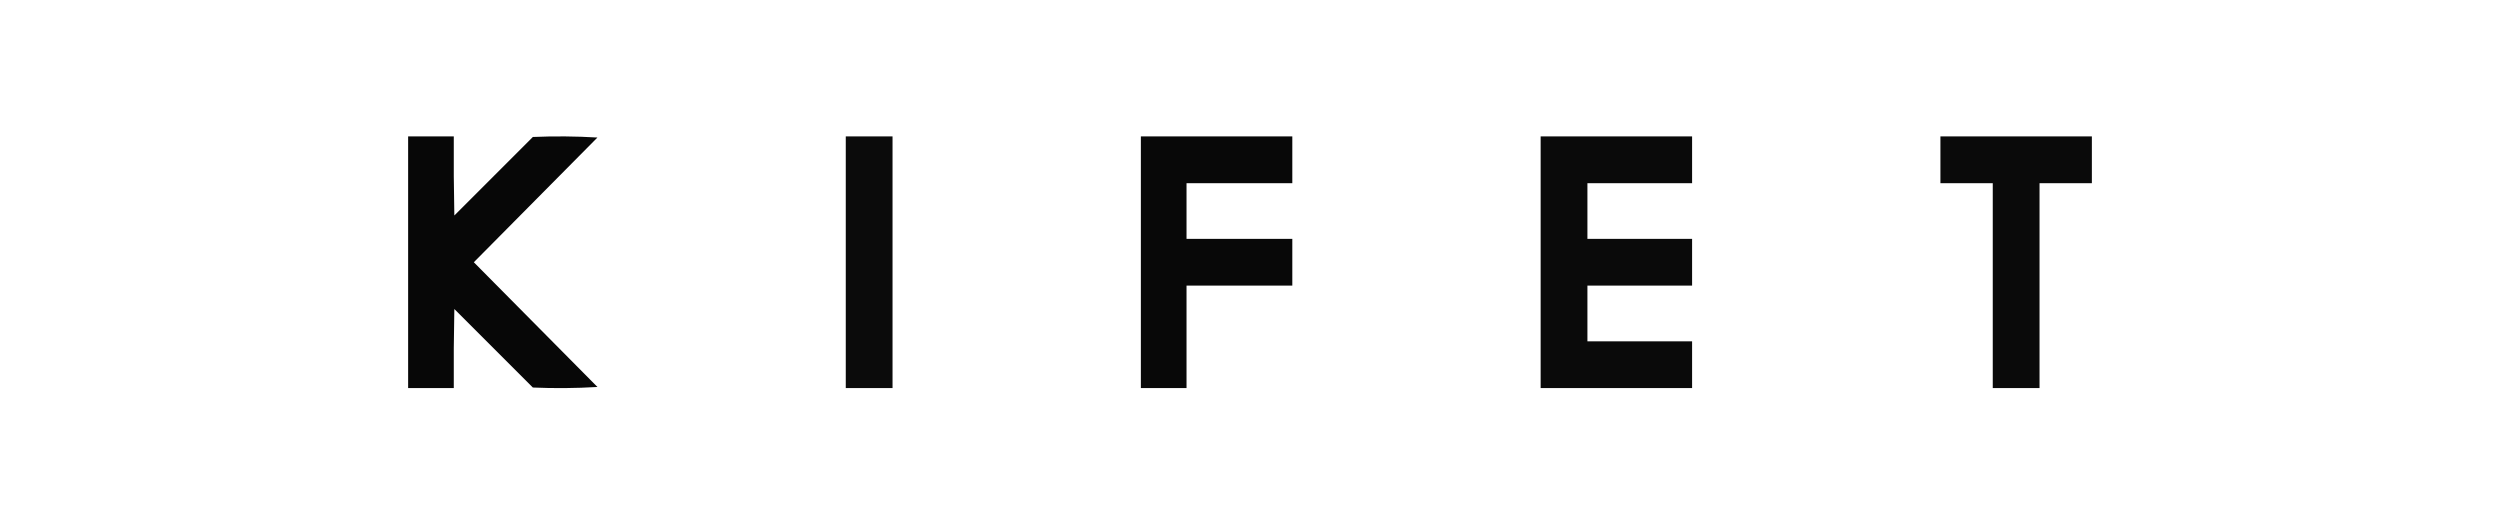 <?xml version="1.0" encoding="UTF-8"?>
<!DOCTYPE svg PUBLIC "-//W3C//DTD SVG 1.1//EN" "http://www.w3.org/Graphics/SVG/1.1/DTD/svg11.dtd">
<svg xmlns="http://www.w3.org/2000/svg" version="1.1" width="2245px" height="472px" style="shape-rendering:geometricPrecision; text-rendering:geometricPrecision; image-rendering:optimizeQuality; fill-rule:evenodd; clip-rule:evenodd" xmlns:xlink="http://www.w3.org/1999/xlink">
<g><path style="opacity:0.97" fill="#000000" d="M 366.5,122.5 C 380.167,122.5 393.833,122.5 407.5,122.5C 407.333,146.169 407.5,169.836 408,193.5C 431.5,170 455,146.5 478.5,123C 497.842,122.167 517.175,122.334 536.5,123.5C 499.5,160.833 462.5,198.167 425.5,235.5C 462.5,272.833 499.5,310.167 536.5,347.5C 517.175,348.666 497.842,348.833 478.5,348C 455,324.5 431.5,301 408,277.5C 407.5,301.164 407.333,324.831 407.5,348.5C 393.833,348.5 380.167,348.5 366.5,348.5C 366.5,273.167 366.5,197.833 366.5,122.5 Z"/></g>
<g><path style="opacity:0.955" fill="#000000" d="M 759.5,122.5 C 773.5,122.5 787.5,122.5 801.5,122.5C 801.5,197.833 801.5,273.167 801.5,348.5C 787.5,348.5 773.5,348.5 759.5,348.5C 759.5,273.167 759.5,197.833 759.5,122.5 Z"/></g>
<g><path style="opacity:0.967" fill="#000000" d="M 1024.5,122.5 C 1069.83,122.5 1115.17,122.5 1160.5,122.5C 1160.5,136.5 1160.5,150.5 1160.5,164.5C 1128.83,164.5 1097.17,164.5 1065.5,164.5C 1065.5,181.167 1065.5,197.833 1065.5,214.5C 1097.17,214.5 1128.83,214.5 1160.5,214.5C 1160.5,228.5 1160.5,242.5 1160.5,256.5C 1128.83,256.5 1097.17,256.5 1065.5,256.5C 1065.5,287.167 1065.5,317.833 1065.5,348.5C 1051.83,348.5 1038.17,348.5 1024.5,348.5C 1024.5,273.167 1024.5,197.833 1024.5,122.5 Z"/></g>
<g><path style="opacity:0.96" fill="#000000" d="M 1383.5,122.5 C 1428.83,122.5 1474.17,122.5 1519.5,122.5C 1519.5,136.5 1519.5,150.5 1519.5,164.5C 1488.17,164.5 1456.83,164.5 1425.5,164.5C 1425.5,181.167 1425.5,197.833 1425.5,214.5C 1456.83,214.5 1488.17,214.5 1519.5,214.5C 1519.5,228.5 1519.5,242.5 1519.5,256.5C 1488.17,256.5 1456.83,256.5 1425.5,256.5C 1425.5,273.167 1425.5,289.833 1425.5,306.5C 1456.83,306.5 1488.17,306.5 1519.5,306.5C 1519.5,320.5 1519.5,334.5 1519.5,348.5C 1474.17,348.5 1428.83,348.5 1383.5,348.5C 1383.5,273.167 1383.5,197.833 1383.5,122.5 Z"/></g>
<g><path style="opacity:0.958" fill="#000000" d="M 1742.5,122.5 C 1787.83,122.5 1833.17,122.5 1878.5,122.5C 1878.5,136.5 1878.5,150.5 1878.5,164.5C 1862.83,164.5 1847.17,164.5 1831.5,164.5C 1831.5,225.833 1831.5,287.167 1831.5,348.5C 1817.5,348.5 1803.5,348.5 1789.5,348.5C 1789.5,287.167 1789.5,225.833 1789.5,164.5C 1773.83,164.5 1758.17,164.5 1742.5,164.5C 1742.5,150.5 1742.5,136.5 1742.5,122.5 Z"/></g>
</svg>
